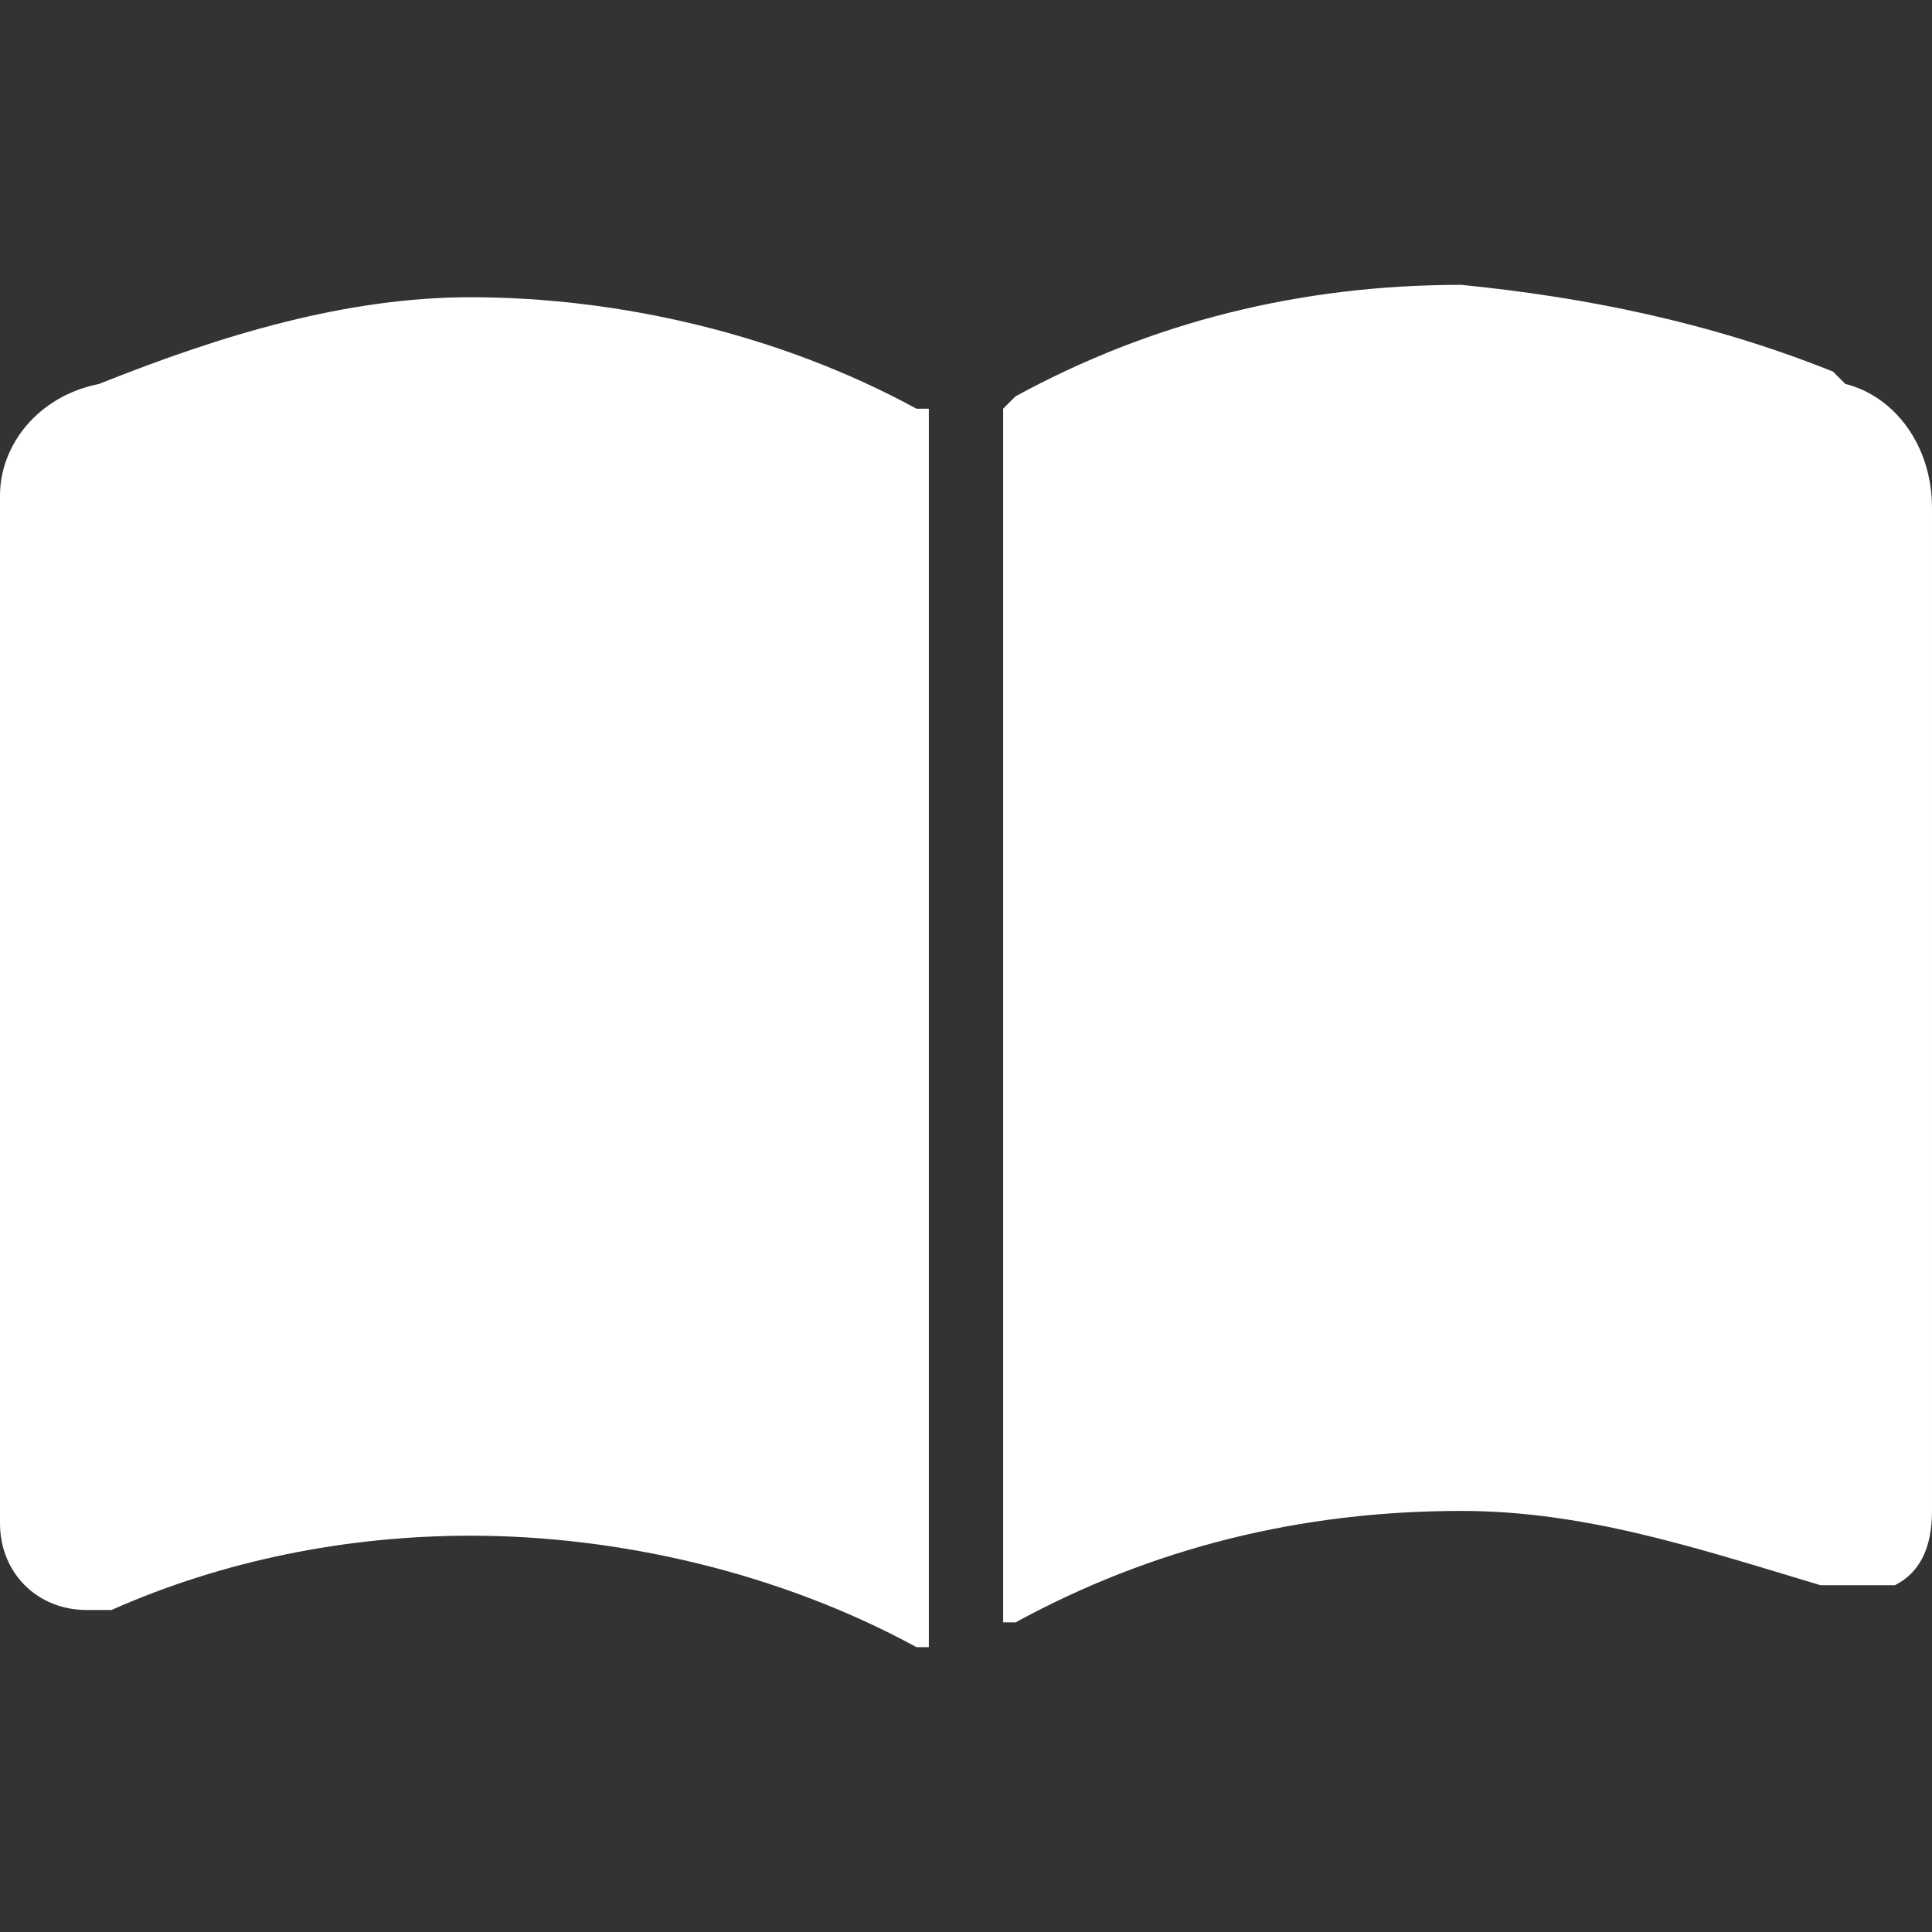 <?xml version="1.0" encoding="UTF-8"?>
<svg id="_レイヤー_1" data-name="レイヤー_1" xmlns="http://www.w3.org/2000/svg" version="1.1" viewBox="0 0 15.6 15.6">
  <rect x="0" y="0" width="15.6" height="15.6" fill="#333333" stroke="none"/>
  <!-- Generator: Adobe Illustrator 29.7.1, SVG Export Plug-In . SVG Version: 2.1.1 Build 8)  -->
  <defs>
    <style>
      .st0 {
        fill: #fff;
      }
    </style>
  </defs>
  <g id="_レイヤー_2" data-name="レイヤー_2">
    <g id="_レイヤー_1-2" data-name="レイヤー_1-2">
      <path class="st0" d="M7.4,3.3c-1.1-.6-2.4-.9-3.6-.9-1,0-2,.3-3,.7C.3,3.2,0,3.6,0,4v8.3c0,.4.3.7.7.7,0,0,.2,0,.2,0,.9-.4,1.9-.6,2.9-.6,1.2,0,2.5.3,3.6.9,0,0,0,0,.1,0,0,0,0,0,0-.1V3.4s0,0,0-.1Z"/>
      <path class="st0" d="M14.8,3c-1-.4-2-.6-3-.7-1.3,0-2.5.3-3.6.9,0,0,0,0-.1.1v9.7s0,0,0,.1c0,0,0,0,.1,0,1.1-.6,2.3-.9,3.6-.9,1,0,1.9.3,2.9.6.2,0,.4,0,.6,0,.2-.1.3-.3.3-.6V4.1c0-.5-.3-.9-.7-1Z"/>
    </g>
  </g>
</svg>